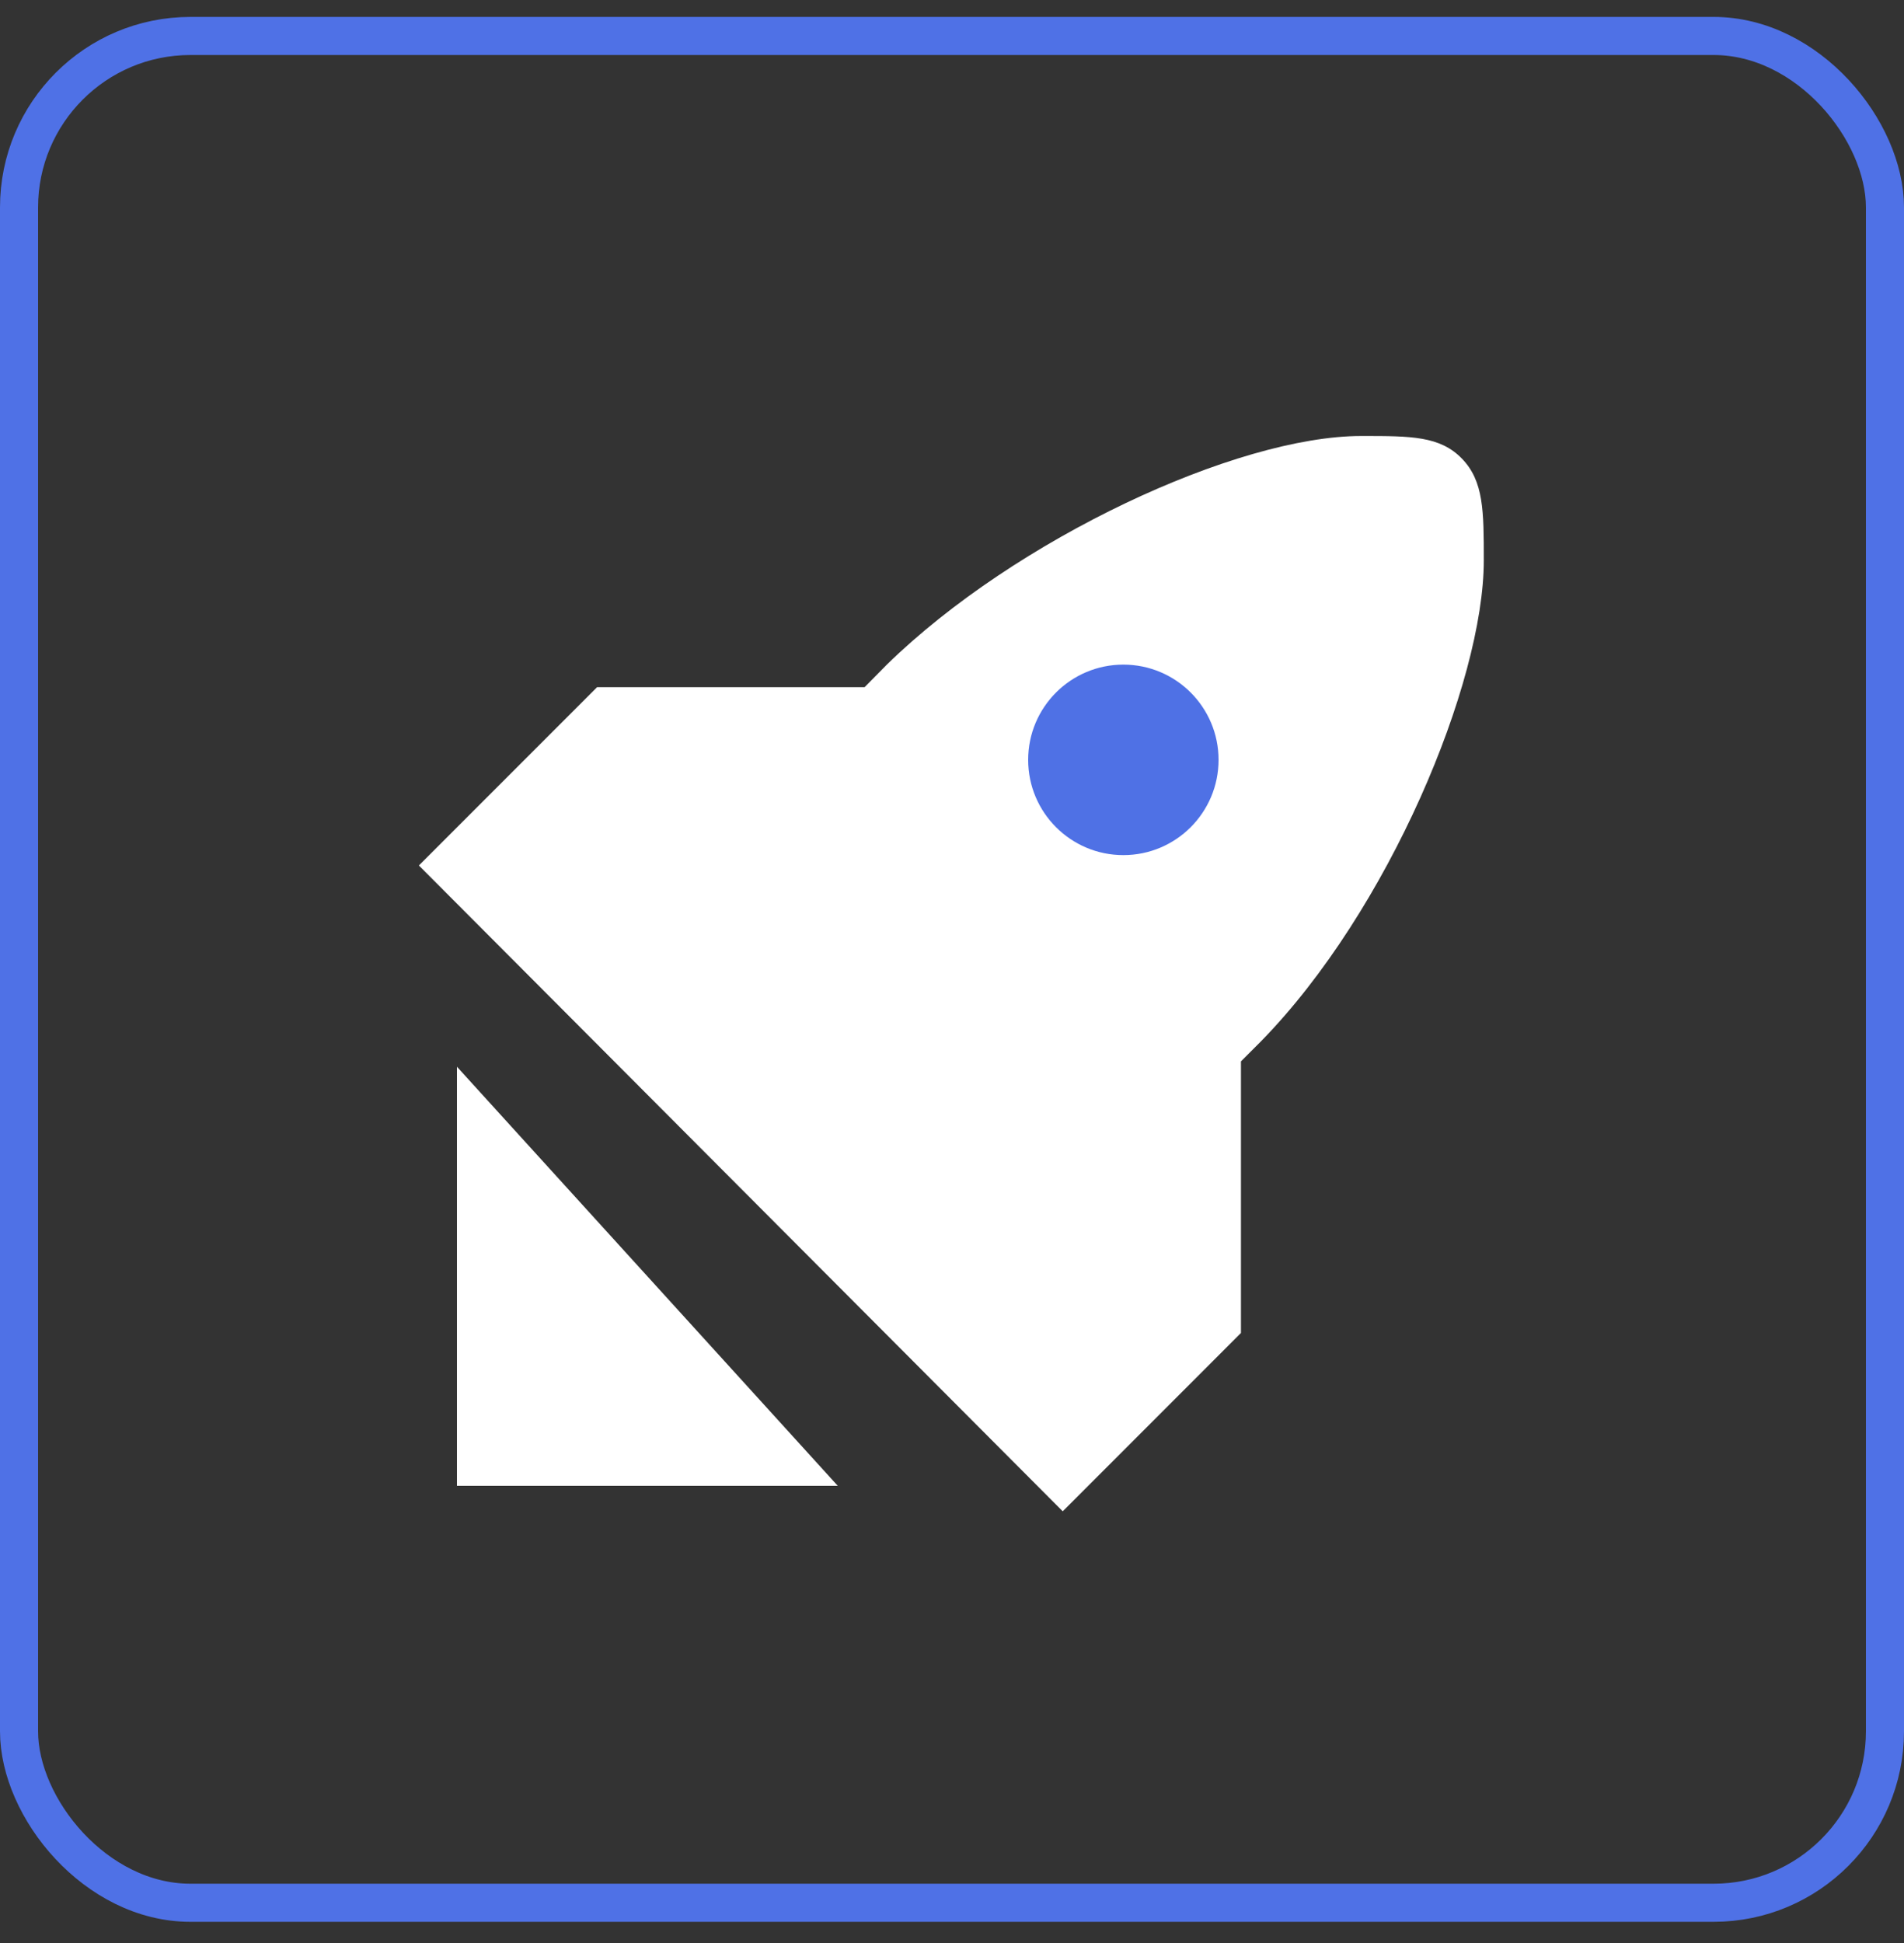 <svg width="50" height="51" viewBox="0 0 50 51" fill="none" xmlns="http://www.w3.org/2000/svg">
<rect x="0" y="0" width="50" height="51" fill="#333333" stroke="none"/>
<path d="M12 28L22 39H12V28Z" fill="white"/>
<path d="M38.965 14.713C38.965 17.92 36.466 23.911 33.111 27.336L33.102 27.345L32.588 27.859L32.588 34.988L27.908 39.669L11 22.717L15.68 18.037L22.705 18.037L23.289 17.445C26.661 14.15 32.472 11.444 35.749 11.444L35.784 11.444C37.048 11.444 37.815 11.444 38.39 12.037C38.965 12.63 38.965 13.414 38.965 14.713Z" fill="white"/>
<circle cx="29.5" cy="19.945" r="2.5" fill="#4F71E5"/>
<rect x="0.5" y="0.944" width="49" height="49" rx="4.5" stroke="#4F71E6"/>
</svg>
